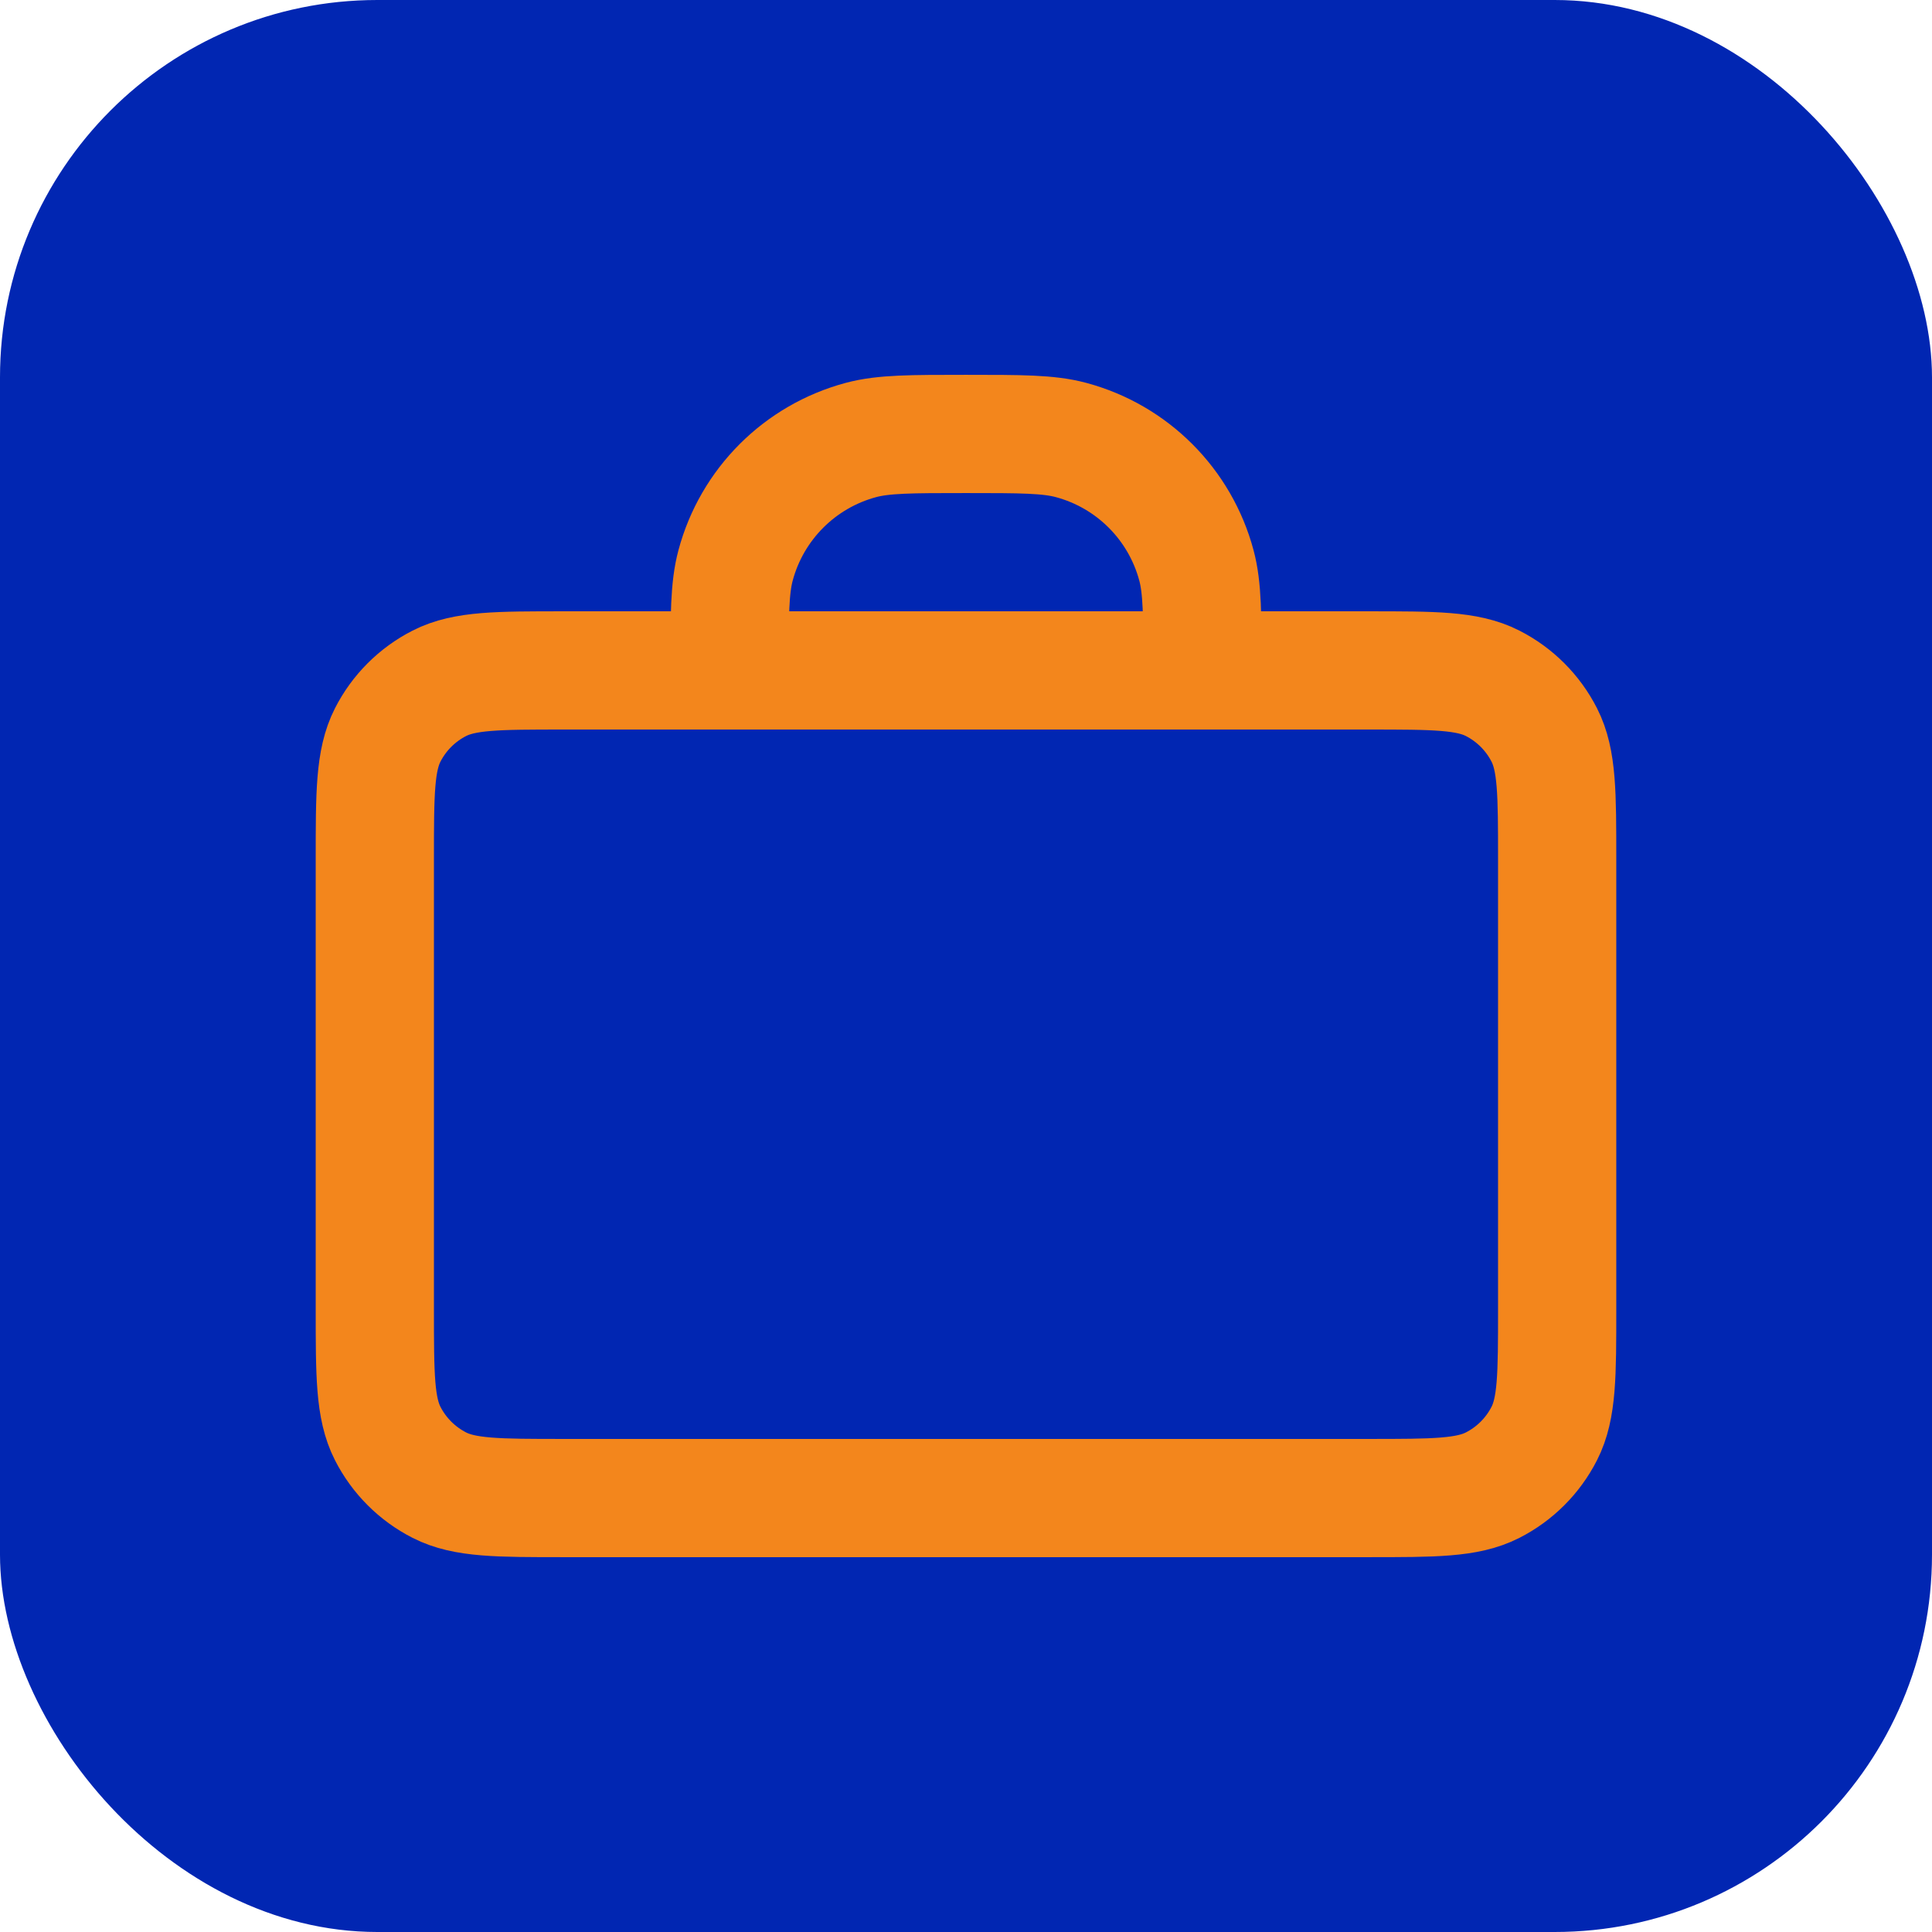 <?xml version="1.0" encoding="utf-8"?>
<svg xmlns="http://www.w3.org/2000/svg" width="512" height="512" viewBox="0 0 512 512" fill="none">
<rect width="512" height="512" rx="100" fill="#0126B2"/>
<path d="M318.665 177.667C318.665 163.097 318.665 155.812 317.064 149.836C312.718 133.616 300.049 120.947 283.83 116.601C277.853 115 270.568 115 255.999 115C241.429 115 234.144 115 228.168 116.601C211.948 120.947 199.279 133.616 194.934 149.836C193.332 155.812 193.332 163.097 193.332 177.667M149.465 397H362.532C380.08 397 388.855 397 395.557 393.585C401.453 390.581 406.246 385.787 409.25 379.892C412.665 373.189 412.665 364.415 412.665 346.867V227.8C412.665 210.252 412.665 201.478 409.25 194.775C406.246 188.879 401.453 184.086 395.557 181.082C388.855 177.667 380.08 177.667 362.532 177.667H149.465C131.917 177.667 123.143 177.667 116.44 181.082C110.545 184.086 105.751 188.879 102.747 194.775C99.332 201.478 99.332 210.252 99.332 227.8V346.867C99.332 364.415 99.332 373.189 102.747 379.892C105.751 385.787 110.545 390.581 116.44 393.585C123.143 397 131.917 397 149.465 397Z" stroke="#F3861C" stroke-width="31.333" stroke-linecap="round" stroke-linejoin="round"/>
</svg>